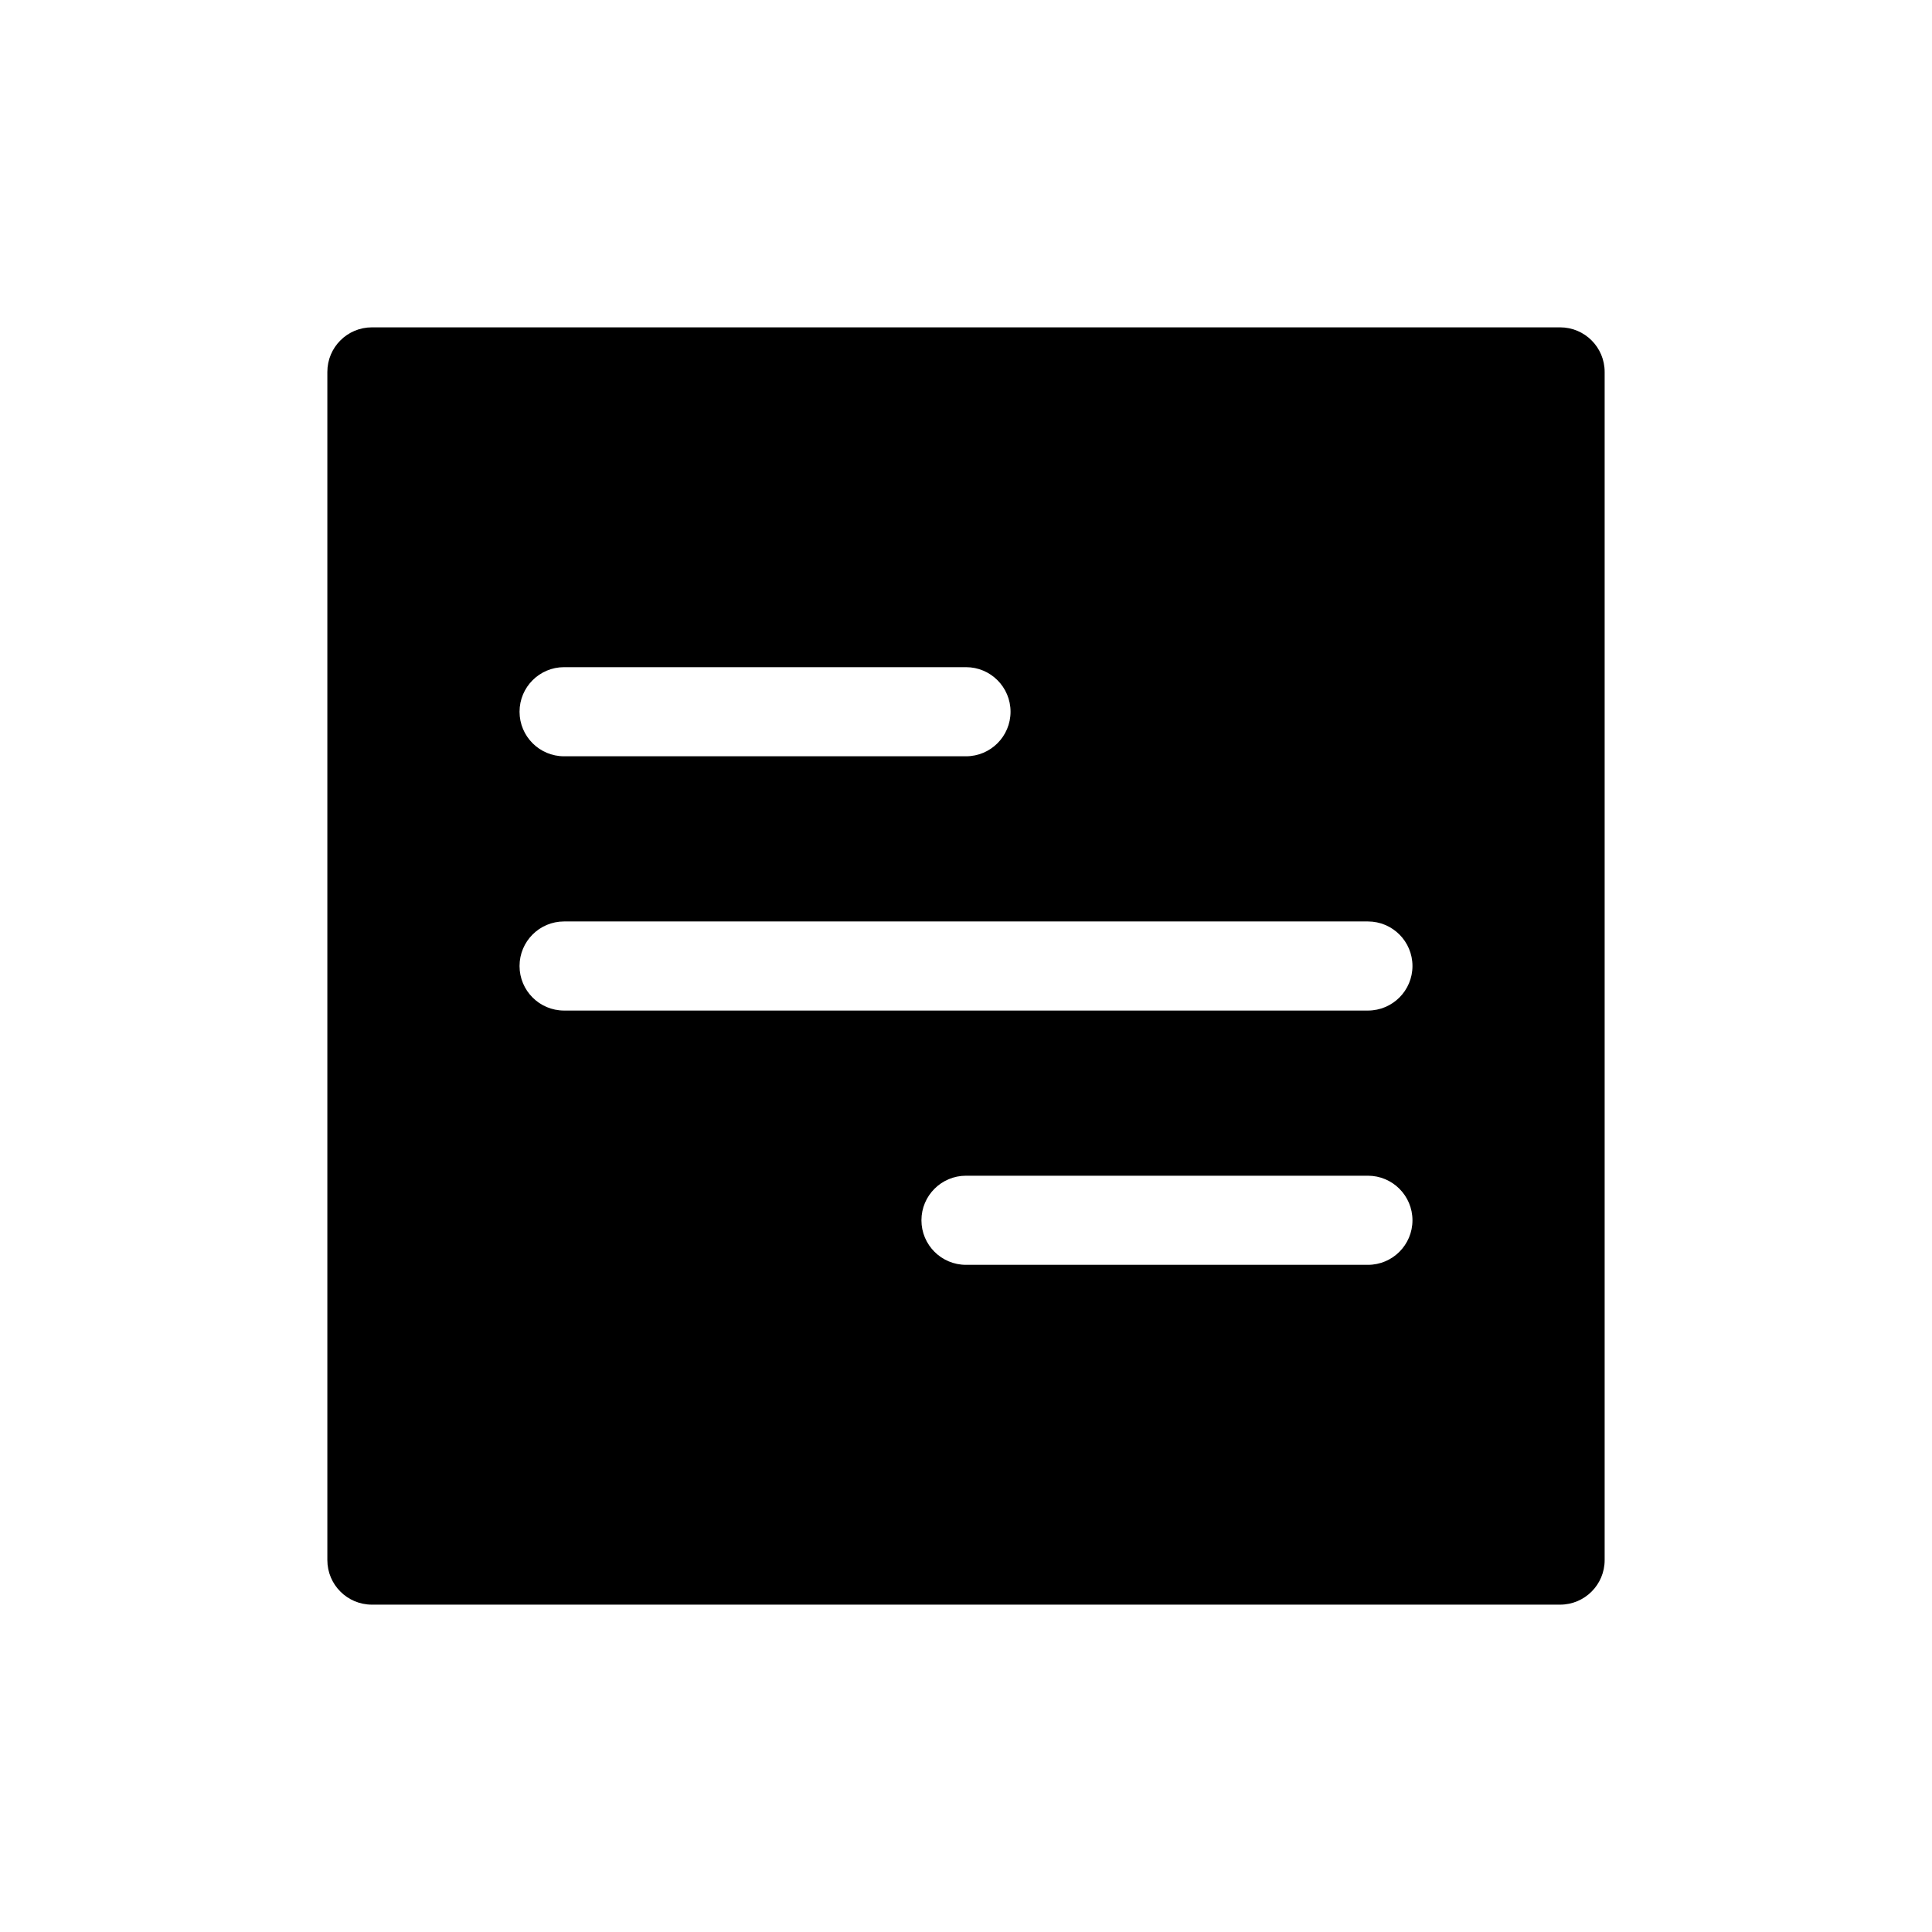 <?xml version="1.0" encoding="UTF-8"?>
<!-- Uploaded to: SVG Repo, www.svgrepo.com, Generator: SVG Repo Mixer Tools -->
<svg fill="#000000" width="800px" height="800px" version="1.1" viewBox="144 144 512 512" xmlns="http://www.w3.org/2000/svg">
 <path d="m557.44 230.75h-314.88c-6.523 0-11.809 5.285-11.809 11.809v314.88c0 6.523 5.285 11.809 11.809 11.809h314.88c6.523 0 11.809-5.285 11.809-11.809v-314.88c0-6.523-5.285-11.809-11.809-11.809zm-263.95 90.055h106.51c6.519 0 11.805 5.289 11.805 11.809 0 6.523-5.285 11.809-11.805 11.809h-106.51c-6.519 0-11.805-5.285-11.805-11.809 0-6.519 5.285-11.809 11.805-11.809zm213.02 158.39h-106.51c-6.523 0-11.809-5.285-11.809-11.809 0-6.519 5.285-11.809 11.809-11.809h106.51c6.519 0 11.809 5.289 11.809 11.809 0 6.523-5.289 11.809-11.809 11.809zm0-67.383-213.02-0.004c-6.519 0-11.805-5.285-11.805-11.805 0-6.523 5.285-11.809 11.805-11.809h213.02c6.519 0 11.809 5.285 11.809 11.809 0 6.519-5.289 11.805-11.809 11.805z"/>
</svg>